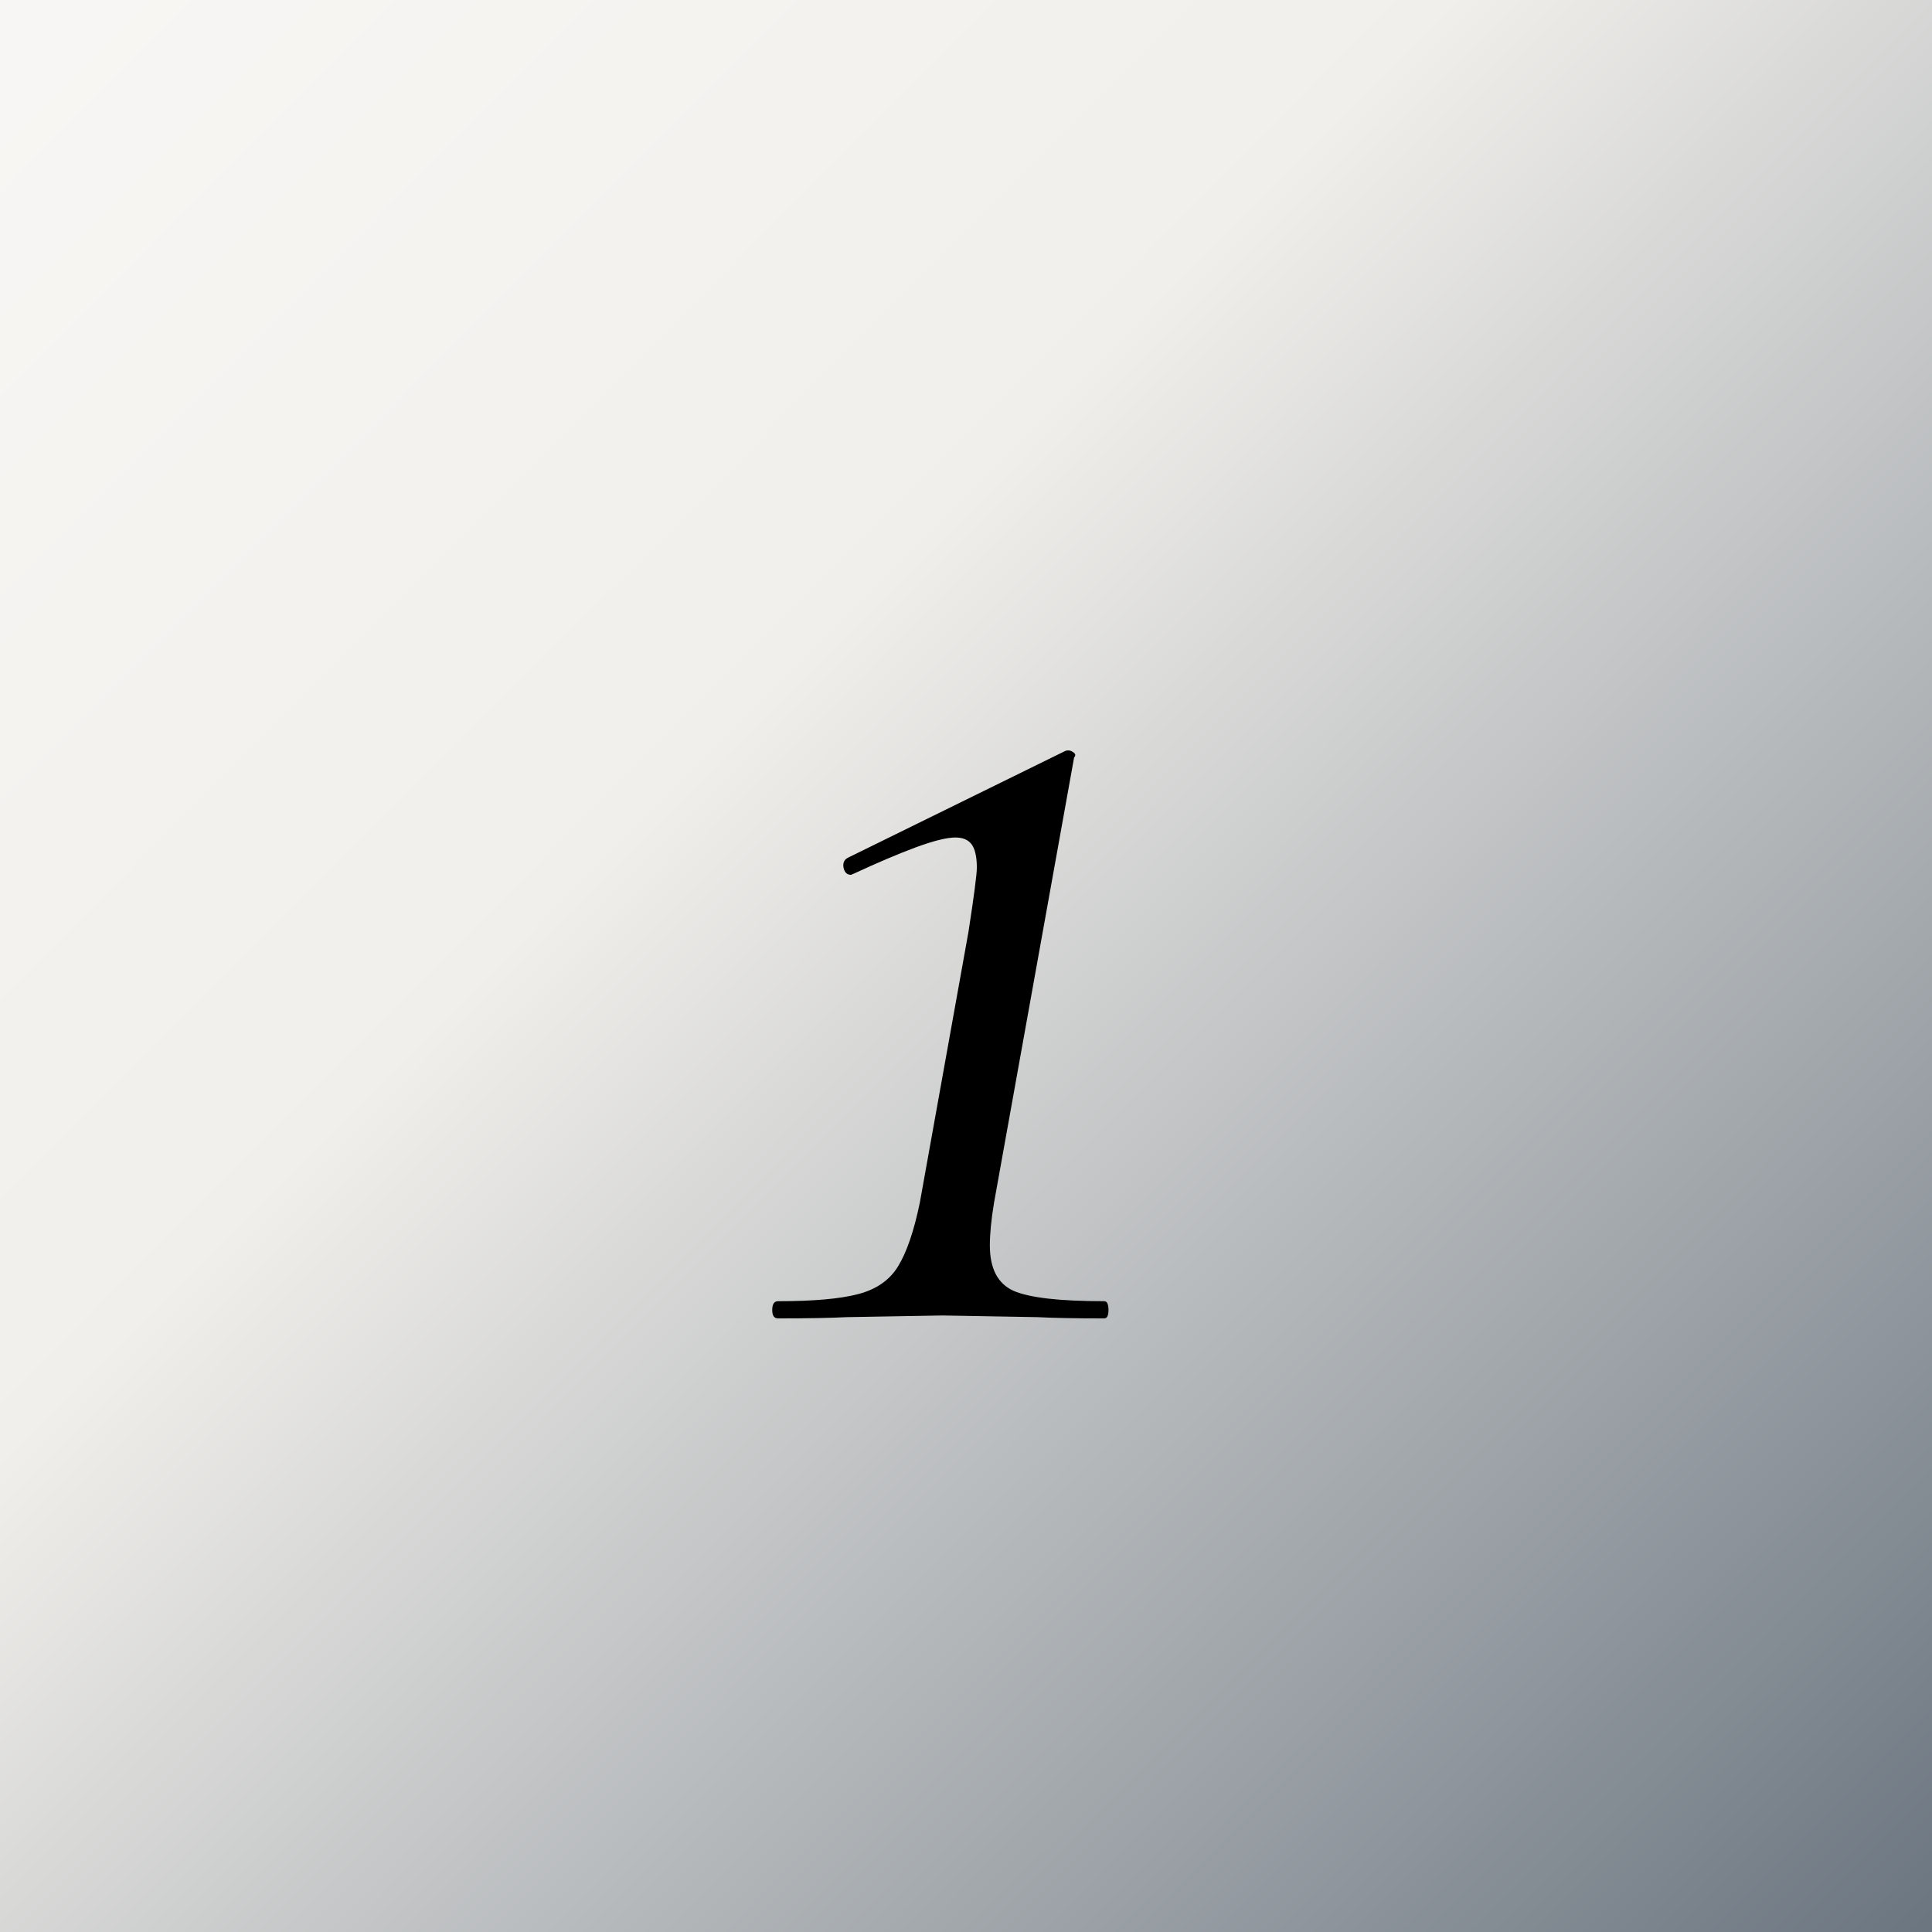 <svg version="1.0" preserveAspectRatio="xMidYMid meet" height="96" viewBox="0 0 72 72" zoomAndPan="magnify" width="96" xmlns:xlink="http://www.w3.org/1999/xlink" xmlns="http://www.w3.org/2000/svg"><defs><g></g><linearGradient id="58eb964f0a" y2="74.722" gradientUnits="userSpaceOnUse" x2="75.381" y1="336.117" gradientTransform="matrix(0, -0.276, -0.276, 0, 76.205, 109.328)" x1="335.455"><stop offset="0" stop-color="rgb(96.971%, 96.532%, 95.705%)" stop-opacity="1"></stop><stop offset="0.031" stop-color="rgb(96.869%, 96.413%, 95.558%)" stop-opacity="1"></stop><stop offset="0.062" stop-color="rgb(96.663%, 96.178%, 95.267%)" stop-opacity="1"></stop><stop offset="0.094" stop-color="rgb(96.457%, 95.943%, 94.975%)" stop-opacity="1"></stop><stop offset="0.125" stop-color="rgb(96.251%, 95.706%, 94.684%)" stop-opacity="1"></stop><stop offset="0.156" stop-color="rgb(96.046%, 95.471%, 94.392%)" stop-opacity="1"></stop><stop offset="0.188" stop-color="rgb(95.84%, 95.236%, 94.101%)" stop-opacity="1"></stop><stop offset="0.219" stop-color="rgb(95.634%, 95.001%, 93.81%)" stop-opacity="1"></stop><stop offset="0.25" stop-color="rgb(95.43%, 94.765%, 93.518%)" stop-opacity="1"></stop><stop offset="0.281" stop-color="rgb(95.224%, 94.53%, 93.227%)" stop-opacity="1"></stop><stop offset="0.312" stop-color="rgb(95.018%, 94.295%, 92.935%)" stop-opacity="1"></stop><stop offset="0.344" stop-color="rgb(94.814%, 94.06%, 92.644%)" stop-opacity="1"></stop><stop offset="0.375" stop-color="rgb(94.608%, 93.823%, 92.352%)" stop-opacity="1"></stop><stop offset="0.379" stop-color="rgb(94.212%, 93.44%, 91.971%)" stop-opacity="1"></stop><stop offset="0.383" stop-color="rgb(93.921%, 93.175%, 91.736%)" stop-opacity="1"></stop><stop offset="0.387" stop-color="rgb(93.591%, 92.876%, 91.472%)" stop-opacity="1"></stop><stop offset="0.391" stop-color="rgb(93.263%, 92.577%, 91.209%)" stop-opacity="1"></stop><stop offset="0.395" stop-color="rgb(92.934%, 92.278%, 90.945%)" stop-opacity="1"></stop><stop offset="0.398" stop-color="rgb(92.606%, 91.98%, 90.683%)" stop-opacity="1"></stop><stop offset="0.402" stop-color="rgb(92.276%, 91.681%, 90.419%)" stop-opacity="1"></stop><stop offset="0.406" stop-color="rgb(91.948%, 91.383%, 90.157%)" stop-opacity="1"></stop><stop offset="0.41" stop-color="rgb(91.618%, 91.084%, 89.893%)" stop-opacity="1"></stop><stop offset="0.414" stop-color="rgb(91.29%, 90.787%, 89.63%)" stop-opacity="1"></stop><stop offset="0.418" stop-color="rgb(90.961%, 90.488%, 89.366%)" stop-opacity="1"></stop><stop offset="0.422" stop-color="rgb(90.633%, 90.189%, 89.104%)" stop-opacity="1"></stop><stop offset="0.426" stop-color="rgb(90.303%, 89.89%, 88.84%)" stop-opacity="1"></stop><stop offset="0.43" stop-color="rgb(89.973%, 89.592%, 88.577%)" stop-opacity="1"></stop><stop offset="0.434" stop-color="rgb(89.644%, 89.293%, 88.313%)" stop-opacity="1"></stop><stop offset="0.438" stop-color="rgb(89.316%, 88.995%, 88.049%)" stop-opacity="1"></stop><stop offset="0.441" stop-color="rgb(88.986%, 88.696%, 87.785%)" stop-opacity="1"></stop><stop offset="0.445" stop-color="rgb(88.658%, 88.399%, 87.523%)" stop-opacity="1"></stop><stop offset="0.449" stop-color="rgb(88.329%, 88.1%, 87.259%)" stop-opacity="1"></stop><stop offset="0.453" stop-color="rgb(88%, 87.801%, 86.996%)" stop-opacity="1"></stop><stop offset="0.457" stop-color="rgb(87.671%, 87.502%, 86.732%)" stop-opacity="1"></stop><stop offset="0.461" stop-color="rgb(87.343%, 87.204%, 86.47%)" stop-opacity="1"></stop><stop offset="0.465" stop-color="rgb(87.013%, 86.905%, 86.206%)" stop-opacity="1"></stop><stop offset="0.469" stop-color="rgb(86.685%, 86.607%, 85.944%)" stop-opacity="1"></stop><stop offset="0.473" stop-color="rgb(86.356%, 86.308%, 85.68%)" stop-opacity="1"></stop><stop offset="0.477" stop-color="rgb(86.028%, 86.011%, 85.417%)" stop-opacity="1"></stop><stop offset="0.48" stop-color="rgb(85.698%, 85.712%, 85.153%)" stop-opacity="1"></stop><stop offset="0.484" stop-color="rgb(85.37%, 85.413%, 84.891%)" stop-opacity="1"></stop><stop offset="0.488" stop-color="rgb(85.04%, 85.114%, 84.627%)" stop-opacity="1"></stop><stop offset="0.492" stop-color="rgb(84.712%, 84.816%, 84.364%)" stop-opacity="1"></stop><stop offset="0.496" stop-color="rgb(84.383%, 84.517%, 84.1%)" stop-opacity="1"></stop><stop offset="0.5" stop-color="rgb(84.055%, 84.219%, 83.838%)" stop-opacity="1"></stop><stop offset="0.504" stop-color="rgb(83.725%, 83.92%, 83.574%)" stop-opacity="1"></stop><stop offset="0.508" stop-color="rgb(83.397%, 83.623%, 83.31%)" stop-opacity="1"></stop><stop offset="0.512" stop-color="rgb(83.067%, 83.324%, 83.046%)" stop-opacity="1"></stop><stop offset="0.516" stop-color="rgb(82.739%, 83.025%, 82.784%)" stop-opacity="1"></stop><stop offset="0.52" stop-color="rgb(82.41%, 82.726%, 82.52%)" stop-opacity="1"></stop><stop offset="0.523" stop-color="rgb(82.082%, 82.428%, 82.257%)" stop-opacity="1"></stop><stop offset="0.527" stop-color="rgb(81.752%, 82.129%, 81.993%)" stop-opacity="1"></stop><stop offset="0.531" stop-color="rgb(81.424%, 81.831%, 81.731%)" stop-opacity="1"></stop><stop offset="0.535" stop-color="rgb(81.094%, 81.532%, 81.467%)" stop-opacity="1"></stop><stop offset="0.539" stop-color="rgb(80.766%, 81.235%, 81.204%)" stop-opacity="1"></stop><stop offset="0.543" stop-color="rgb(80.437%, 80.936%, 80.94%)" stop-opacity="1"></stop><stop offset="0.547" stop-color="rgb(80.107%, 80.637%, 80.678%)" stop-opacity="1"></stop><stop offset="0.551" stop-color="rgb(79.778%, 80.338%, 80.414%)" stop-opacity="1"></stop><stop offset="0.555" stop-color="rgb(79.449%, 80.04%, 80.151%)" stop-opacity="1"></stop><stop offset="0.559" stop-color="rgb(79.12%, 79.741%, 79.887%)" stop-opacity="1"></stop><stop offset="0.562" stop-color="rgb(78.792%, 79.443%, 79.625%)" stop-opacity="1"></stop><stop offset="0.566" stop-color="rgb(78.462%, 79.144%, 79.361%)" stop-opacity="1"></stop><stop offset="0.57" stop-color="rgb(78.134%, 78.847%, 79.099%)" stop-opacity="1"></stop><stop offset="0.574" stop-color="rgb(77.805%, 78.548%, 78.835%)" stop-opacity="1"></stop><stop offset="0.578" stop-color="rgb(77.477%, 78.249%, 78.571%)" stop-opacity="1"></stop><stop offset="0.582" stop-color="rgb(77.147%, 77.95%, 78.307%)" stop-opacity="1"></stop><stop offset="0.586" stop-color="rgb(76.819%, 77.652%, 78.044%)" stop-opacity="1"></stop><stop offset="0.59" stop-color="rgb(76.489%, 77.353%, 77.78%)" stop-opacity="1"></stop><stop offset="0.594" stop-color="rgb(76.161%, 77.055%, 77.518%)" stop-opacity="1"></stop><stop offset="0.598" stop-color="rgb(75.832%, 76.756%, 77.254%)" stop-opacity="1"></stop><stop offset="0.602" stop-color="rgb(75.504%, 76.459%, 76.991%)" stop-opacity="1"></stop><stop offset="0.605" stop-color="rgb(75.174%, 76.16%, 76.727%)" stop-opacity="1"></stop><stop offset="0.609" stop-color="rgb(74.846%, 75.861%, 76.465%)" stop-opacity="1"></stop><stop offset="0.613" stop-color="rgb(74.516%, 75.562%, 76.201%)" stop-opacity="1"></stop><stop offset="0.617" stop-color="rgb(74.188%, 75.264%, 75.938%)" stop-opacity="1"></stop><stop offset="0.621" stop-color="rgb(73.859%, 74.965%, 75.674%)" stop-opacity="1"></stop><stop offset="0.625" stop-color="rgb(73.531%, 74.667%, 75.412%)" stop-opacity="1"></stop><stop offset="0.629" stop-color="rgb(73.201%, 74.368%, 75.148%)" stop-opacity="1"></stop><stop offset="0.633" stop-color="rgb(72.873%, 74.071%, 74.886%)" stop-opacity="1"></stop><stop offset="0.637" stop-color="rgb(72.543%, 73.772%, 74.622%)" stop-opacity="1"></stop><stop offset="0.641" stop-color="rgb(72.215%, 73.473%, 74.359%)" stop-opacity="1"></stop><stop offset="0.645" stop-color="rgb(71.886%, 73.174%, 74.095%)" stop-opacity="1"></stop><stop offset="0.648" stop-color="rgb(71.558%, 72.876%, 73.831%)" stop-opacity="1"></stop><stop offset="0.652" stop-color="rgb(71.228%, 72.577%, 73.567%)" stop-opacity="1"></stop><stop offset="0.656" stop-color="rgb(70.898%, 72.279%, 73.305%)" stop-opacity="1"></stop><stop offset="0.66" stop-color="rgb(70.569%, 71.98%, 73.041%)" stop-opacity="1"></stop><stop offset="0.664" stop-color="rgb(70.241%, 71.683%, 72.778%)" stop-opacity="1"></stop><stop offset="0.668" stop-color="rgb(69.911%, 71.384%, 72.514%)" stop-opacity="1"></stop><stop offset="0.672" stop-color="rgb(69.583%, 71.085%, 72.252%)" stop-opacity="1"></stop><stop offset="0.676" stop-color="rgb(69.254%, 70.786%, 71.988%)" stop-opacity="1"></stop><stop offset="0.68" stop-color="rgb(68.925%, 70.488%, 71.725%)" stop-opacity="1"></stop><stop offset="0.684" stop-color="rgb(68.596%, 70.189%, 71.461%)" stop-opacity="1"></stop><stop offset="0.688" stop-color="rgb(68.268%, 69.891%, 71.199%)" stop-opacity="1"></stop><stop offset="0.691" stop-color="rgb(67.938%, 69.592%, 70.935%)" stop-opacity="1"></stop><stop offset="0.695" stop-color="rgb(67.61%, 69.295%, 70.673%)" stop-opacity="1"></stop><stop offset="0.699" stop-color="rgb(67.281%, 68.996%, 70.409%)" stop-opacity="1"></stop><stop offset="0.703" stop-color="rgb(66.953%, 68.697%, 70.146%)" stop-opacity="1"></stop><stop offset="0.707" stop-color="rgb(66.623%, 68.398%, 69.882%)" stop-opacity="1"></stop><stop offset="0.711" stop-color="rgb(66.295%, 68.1%, 69.62%)" stop-opacity="1"></stop><stop offset="0.715" stop-color="rgb(65.965%, 67.801%, 69.356%)" stop-opacity="1"></stop><stop offset="0.719" stop-color="rgb(65.637%, 67.503%, 69.093%)" stop-opacity="1"></stop><stop offset="0.723" stop-color="rgb(65.308%, 67.204%, 68.829%)" stop-opacity="1"></stop><stop offset="0.727" stop-color="rgb(64.98%, 66.907%, 68.565%)" stop-opacity="1"></stop><stop offset="0.73" stop-color="rgb(64.65%, 66.608%, 68.301%)" stop-opacity="1"></stop><stop offset="0.734" stop-color="rgb(64.322%, 66.309%, 68.039%)" stop-opacity="1"></stop><stop offset="0.738" stop-color="rgb(63.992%, 66.01%, 67.775%)" stop-opacity="1"></stop><stop offset="0.742" stop-color="rgb(63.664%, 65.712%, 67.513%)" stop-opacity="1"></stop><stop offset="0.746" stop-color="rgb(63.335%, 65.413%, 67.249%)" stop-opacity="1"></stop><stop offset="0.75" stop-color="rgb(63.007%, 65.115%, 66.986%)" stop-opacity="1"></stop><stop offset="0.754" stop-color="rgb(62.677%, 64.816%, 66.722%)" stop-opacity="1"></stop><stop offset="0.758" stop-color="rgb(62.349%, 64.519%, 66.46%)" stop-opacity="1"></stop><stop offset="0.762" stop-color="rgb(62.019%, 64.22%, 66.196%)" stop-opacity="1"></stop><stop offset="0.766" stop-color="rgb(61.691%, 63.921%, 65.933%)" stop-opacity="1"></stop><stop offset="0.77" stop-color="rgb(61.362%, 63.622%, 65.669%)" stop-opacity="1"></stop><stop offset="0.773" stop-color="rgb(61.032%, 63.324%, 65.407%)" stop-opacity="1"></stop><stop offset="0.777" stop-color="rgb(60.703%, 63.025%, 65.143%)" stop-opacity="1"></stop><stop offset="0.781" stop-color="rgb(60.374%, 62.727%, 64.88%)" stop-opacity="1"></stop><stop offset="0.785" stop-color="rgb(60.045%, 62.428%, 64.616%)" stop-opacity="1"></stop><stop offset="0.789" stop-color="rgb(59.717%, 62.131%, 64.354%)" stop-opacity="1"></stop><stop offset="0.793" stop-color="rgb(59.387%, 61.832%, 64.09%)" stop-opacity="1"></stop><stop offset="0.797" stop-color="rgb(59.059%, 61.533%, 63.826%)" stop-opacity="1"></stop><stop offset="0.801" stop-color="rgb(58.73%, 61.234%, 63.562%)" stop-opacity="1"></stop><stop offset="0.805" stop-color="rgb(58.401%, 60.936%, 63.3%)" stop-opacity="1"></stop><stop offset="0.809" stop-color="rgb(58.072%, 60.637%, 63.036%)" stop-opacity="1"></stop><stop offset="0.812" stop-color="rgb(57.744%, 60.339%, 62.773%)" stop-opacity="1"></stop><stop offset="0.816" stop-color="rgb(57.414%, 60.04%, 62.509%)" stop-opacity="1"></stop><stop offset="0.82" stop-color="rgb(57.086%, 59.743%, 62.247%)" stop-opacity="1"></stop><stop offset="0.824" stop-color="rgb(56.757%, 59.444%, 61.983%)" stop-opacity="1"></stop><stop offset="0.828" stop-color="rgb(56.429%, 59.145%, 61.72%)" stop-opacity="1"></stop><stop offset="0.832" stop-color="rgb(56.099%, 58.846%, 61.456%)" stop-opacity="1"></stop><stop offset="0.836" stop-color="rgb(55.771%, 58.548%, 61.194%)" stop-opacity="1"></stop><stop offset="0.84" stop-color="rgb(55.441%, 58.249%, 60.93%)" stop-opacity="1"></stop><stop offset="0.844" stop-color="rgb(55.113%, 57.951%, 60.667%)" stop-opacity="1"></stop><stop offset="0.848" stop-color="rgb(54.784%, 57.652%, 60.403%)" stop-opacity="1"></stop><stop offset="0.852" stop-color="rgb(54.456%, 57.355%, 60.141%)" stop-opacity="1"></stop><stop offset="0.855" stop-color="rgb(54.126%, 57.056%, 59.877%)" stop-opacity="1"></stop><stop offset="0.859" stop-color="rgb(53.798%, 56.757%, 59.615%)" stop-opacity="1"></stop><stop offset="0.863" stop-color="rgb(53.468%, 56.458%, 59.351%)" stop-opacity="1"></stop><stop offset="0.867" stop-color="rgb(53.14%, 56.16%, 59.087%)" stop-opacity="1"></stop><stop offset="0.871" stop-color="rgb(52.811%, 55.861%, 58.823%)" stop-opacity="1"></stop><stop offset="0.875" stop-color="rgb(52.483%, 55.563%, 58.56%)" stop-opacity="1"></stop><stop offset="0.879" stop-color="rgb(52.153%, 55.264%, 58.296%)" stop-opacity="1"></stop><stop offset="0.883" stop-color="rgb(51.823%, 54.967%, 58.034%)" stop-opacity="1"></stop><stop offset="0.887" stop-color="rgb(51.494%, 54.668%, 57.77%)" stop-opacity="1"></stop><stop offset="0.891" stop-color="rgb(51.166%, 54.369%, 57.507%)" stop-opacity="1"></stop><stop offset="0.895" stop-color="rgb(50.836%, 54.07%, 57.243%)" stop-opacity="1"></stop><stop offset="0.898" stop-color="rgb(50.508%, 53.772%, 56.981%)" stop-opacity="1"></stop><stop offset="0.902" stop-color="rgb(50.179%, 53.473%, 56.717%)" stop-opacity="1"></stop><stop offset="0.906" stop-color="rgb(49.85%, 53.175%, 56.454%)" stop-opacity="1"></stop><stop offset="0.91" stop-color="rgb(49.521%, 52.876%, 56.19%)" stop-opacity="1"></stop><stop offset="0.914" stop-color="rgb(49.193%, 52.579%, 55.928%)" stop-opacity="1"></stop><stop offset="0.918" stop-color="rgb(48.863%, 52.28%, 55.664%)" stop-opacity="1"></stop><stop offset="0.922" stop-color="rgb(48.535%, 51.981%, 55.402%)" stop-opacity="1"></stop><stop offset="0.926" stop-color="rgb(48.206%, 51.682%, 55.138%)" stop-opacity="1"></stop><stop offset="0.93" stop-color="rgb(47.878%, 51.384%, 54.875%)" stop-opacity="1"></stop><stop offset="0.934" stop-color="rgb(47.548%, 51.085%, 54.611%)" stop-opacity="1"></stop><stop offset="0.938" stop-color="rgb(47.22%, 50.787%, 54.347%)" stop-opacity="1"></stop><stop offset="0.941" stop-color="rgb(46.89%, 50.488%, 54.083%)" stop-opacity="1"></stop><stop offset="0.945" stop-color="rgb(46.562%, 50.191%, 53.821%)" stop-opacity="1"></stop><stop offset="0.949" stop-color="rgb(46.233%, 49.892%, 53.557%)" stop-opacity="1"></stop><stop offset="0.953" stop-color="rgb(45.905%, 49.593%, 53.294%)" stop-opacity="1"></stop><stop offset="0.957" stop-color="rgb(45.575%, 49.294%, 53.03%)" stop-opacity="1"></stop><stop offset="0.961" stop-color="rgb(45.247%, 48.996%, 52.768%)" stop-opacity="1"></stop><stop offset="0.965" stop-color="rgb(44.917%, 48.697%, 52.504%)" stop-opacity="1"></stop><stop offset="0.969" stop-color="rgb(44.589%, 48.399%, 52.242%)" stop-opacity="1"></stop><stop offset="0.973" stop-color="rgb(44.26%, 48.1%, 51.978%)" stop-opacity="1"></stop><stop offset="0.977" stop-color="rgb(43.932%, 47.803%, 51.715%)" stop-opacity="1"></stop><stop offset="0.98" stop-color="rgb(43.602%, 47.504%, 51.451%)" stop-opacity="1"></stop><stop offset="0.984" stop-color="rgb(43.274%, 47.205%, 51.189%)" stop-opacity="1"></stop><stop offset="0.988" stop-color="rgb(42.944%, 46.906%, 50.925%)" stop-opacity="1"></stop><stop offset="0.992" stop-color="rgb(42.616%, 46.608%, 50.662%)" stop-opacity="1"></stop><stop offset="0.996" stop-color="rgb(42.287%, 46.309%, 50.398%)" stop-opacity="1"></stop><stop offset="1" stop-color="rgb(41.957%, 46.011%, 50.136%)" stop-opacity="1"></stop></linearGradient></defs><rect fill-opacity="1" height="86.4" y="-7.2" fill="#ffffff" width="86.4" x="-7.2"></rect><rect fill-opacity="1" height="86.4" y="-7.2" fill="#ffffff" width="86.4" x="-7.2"></rect><rect height="86.4" y="-7.2" width="86.4" fill="url(#58eb964f0a)" x="-7.2"></rect><g fill-opacity="1" fill="#000000"><g transform="translate(28.248, 49.133)"><g><path d="M 0.75 0 C 0.602 0 0.531 -0.102 0.531 -0.312 C 0.531 -0.531 0.602 -0.641 0.75 -0.641 C 2.062 -0.641 3.055 -0.727 3.734 -0.906 C 4.41 -1.082 4.906 -1.426 5.219 -1.938 C 5.539 -2.457 5.812 -3.25 6.031 -4.312 L 7.844 -14.406 C 8.051 -15.75 8.156 -16.547 8.156 -16.797 C 8.156 -17.191 8.094 -17.477 7.969 -17.656 C 7.844 -17.832 7.641 -17.922 7.359 -17.922 C 7.035 -17.922 6.535 -17.797 5.859 -17.547 C 5.191 -17.297 4.43 -16.973 3.578 -16.578 L 3.469 -16.531 C 3.32 -16.531 3.227 -16.617 3.188 -16.797 C 3.156 -16.973 3.211 -17.098 3.359 -17.172 L 11.406 -21.125 C 11.52 -21.188 11.629 -21.18 11.734 -21.109 C 11.836 -21.047 11.852 -20.977 11.781 -20.906 L 8.797 -4.312 C 8.691 -3.676 8.641 -3.145 8.641 -2.719 C 8.641 -1.863 8.93 -1.301 9.516 -1.031 C 10.109 -0.77 11.238 -0.641 12.906 -0.641 C 13.008 -0.641 13.062 -0.531 13.062 -0.312 C 13.062 -0.102 13.008 0 12.906 0 C 11.844 0 11.008 -0.016 10.406 -0.047 L 6.875 -0.109 L 3.312 -0.047 C 2.707 -0.016 1.852 0 0.75 0 Z M 0.75 0"></path></g></g></g></svg>